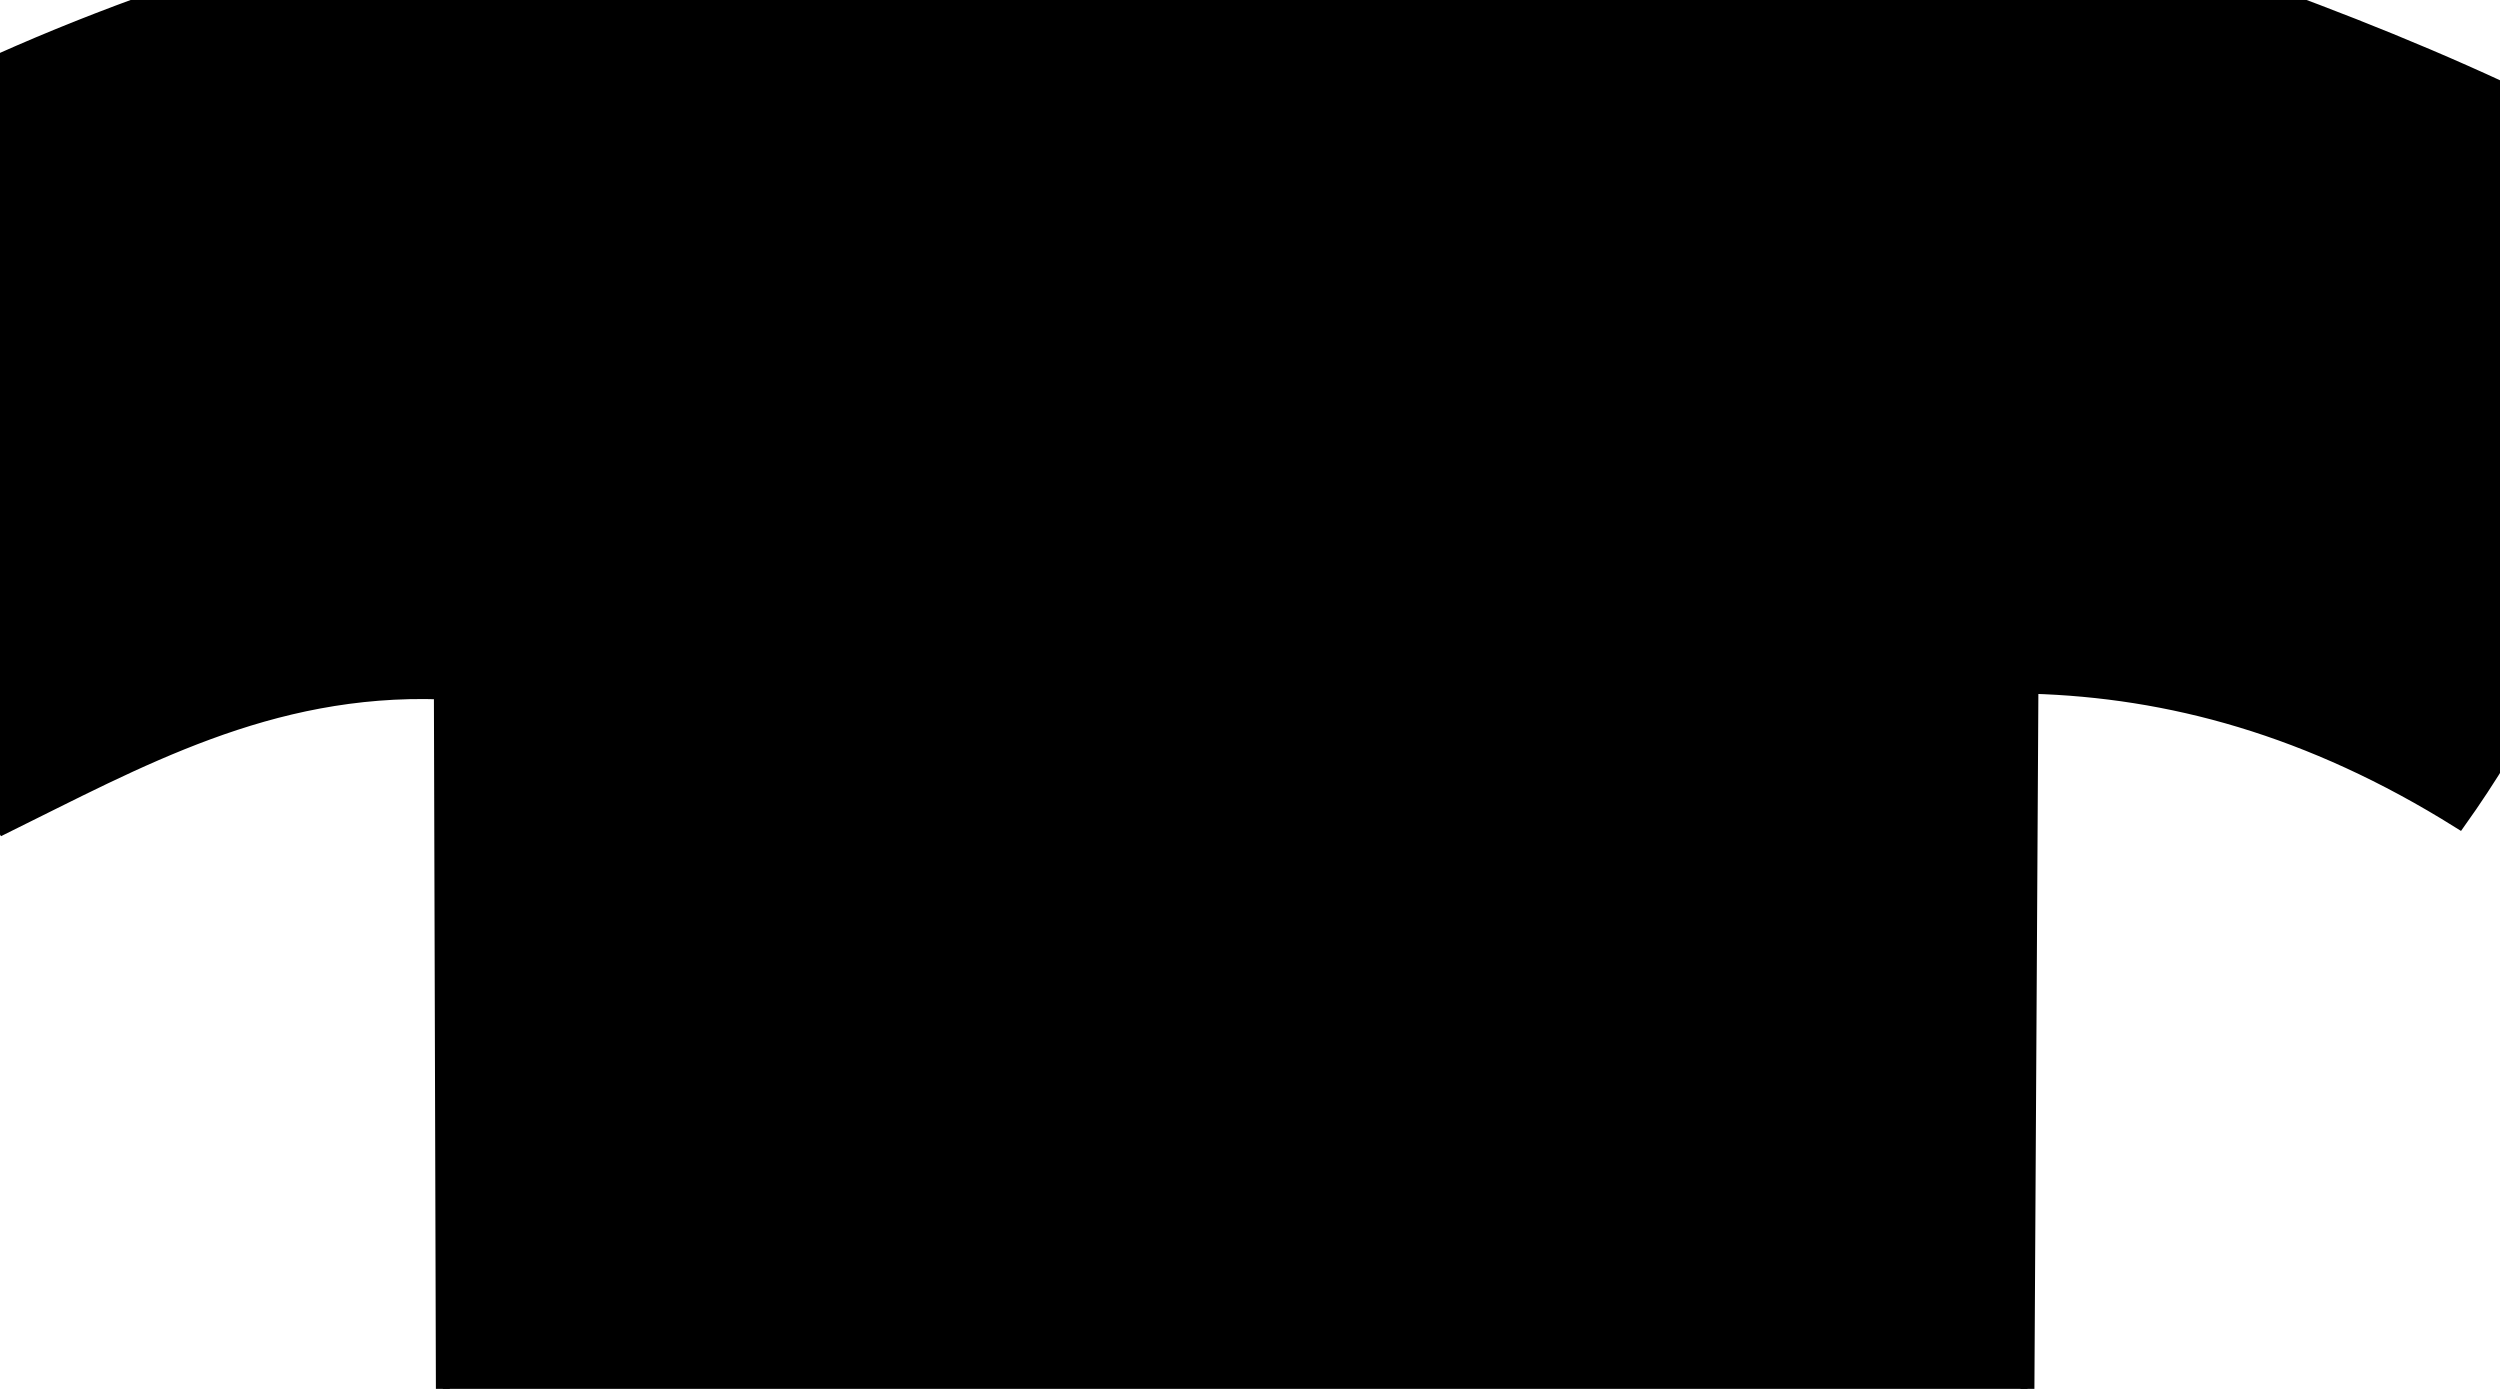 <?xml version="1.0"?><svg width="360" height="200" xmlns="http://www.w3.org/2000/svg">
 <title>plain green shirt</title>

 <g>
  <title>Layer 1</title>
  <g id="g3219" stroke="#000000">
   <path id="path2427" d="m-32.706,26.116c64.609,-40.425 119.763,-36.334 174.383,-71.164c29.3,7.502 51.112,4.503 71.276,-0.809c61.864,33.284 116.257,38.621 174.382,72.782c-4.831,35.67 -15.47,66.492 -33.215,91.382c-21.53,-13.485 -41.9,-18.843 -61.588,-19.409l-1.385,242.606c-84.817,18.461 -156.706,10.485 -226.974,-0.808l-0.692,-240.989c-24.743,-0.84 -43.57,9.845 -62.972,19.409c-18.66,-29.733 -27.379,-61.125 -33.216,-92.999l0,-0z" stroke-miterlimit="4" stroke-width="2" stroke="#000000" fill-rule="evenodd" fill="#000000"/>
   <path id="path3199" d="m-23.017,22.072c5.848,33.168 16.064,64.144 35.984,90.573" stroke-width="1px" stroke="#000000" fill-rule="evenodd" fill="#000000"/>
   <path id="path3203" d="m66.942,327.756c74.274,14.208 148.549,17.259 222.823,-0.809" stroke-width="1px" stroke="#000000" fill-rule="evenodd" fill="#000000"/>
   <path id="path3205" d="m140.986,-44.24c-0.602,7.174 4.469,39.291 36.676,41.243c31.517,1.911 37.694,-35.598 36.676,-40.434" stroke-width="1px" stroke="#000000" fill-rule="evenodd" fill="#000000"/>
   <path d="m127.305,-35.596c-0.602,7.174 12.078,46.631 48.44,47.713c37.053,1.102 52.226,-45.302 51.208,-50.139" id="path3207" stroke-width="1px" stroke="#000000" fill-rule="evenodd" fill="#000000"/>
   <path id="path3209" d="m143.969,-29.684c22.545,6.891 42.464,5.413 66.853,-0.623" stroke-width="1px" stroke="#000000" fill-rule="evenodd" fill="#000000"/>
   <path id="path3213" d="m63.8,-11.335c6.802,30.504 18.056,66.31 -0.692,109.173" stroke-width="1px" stroke="#000000" fill-rule="evenodd" fill="#000000"/>
   <path d="m291.448,-10.712c-6.802,30.504 -18.056,66.31 0.692,109.173" id="path3215" stroke-width="1px" stroke="#000000" fill-rule="evenodd" fill="#000000"/>
   <path d="m378.341,21.263c-5.848,33.168 -16.064,64.144 -35.984,90.573" id="path3217" stroke-width="1px" stroke="#000000" fill-rule="evenodd" fill="#000000"/>
  </g>
 </g>
</svg>